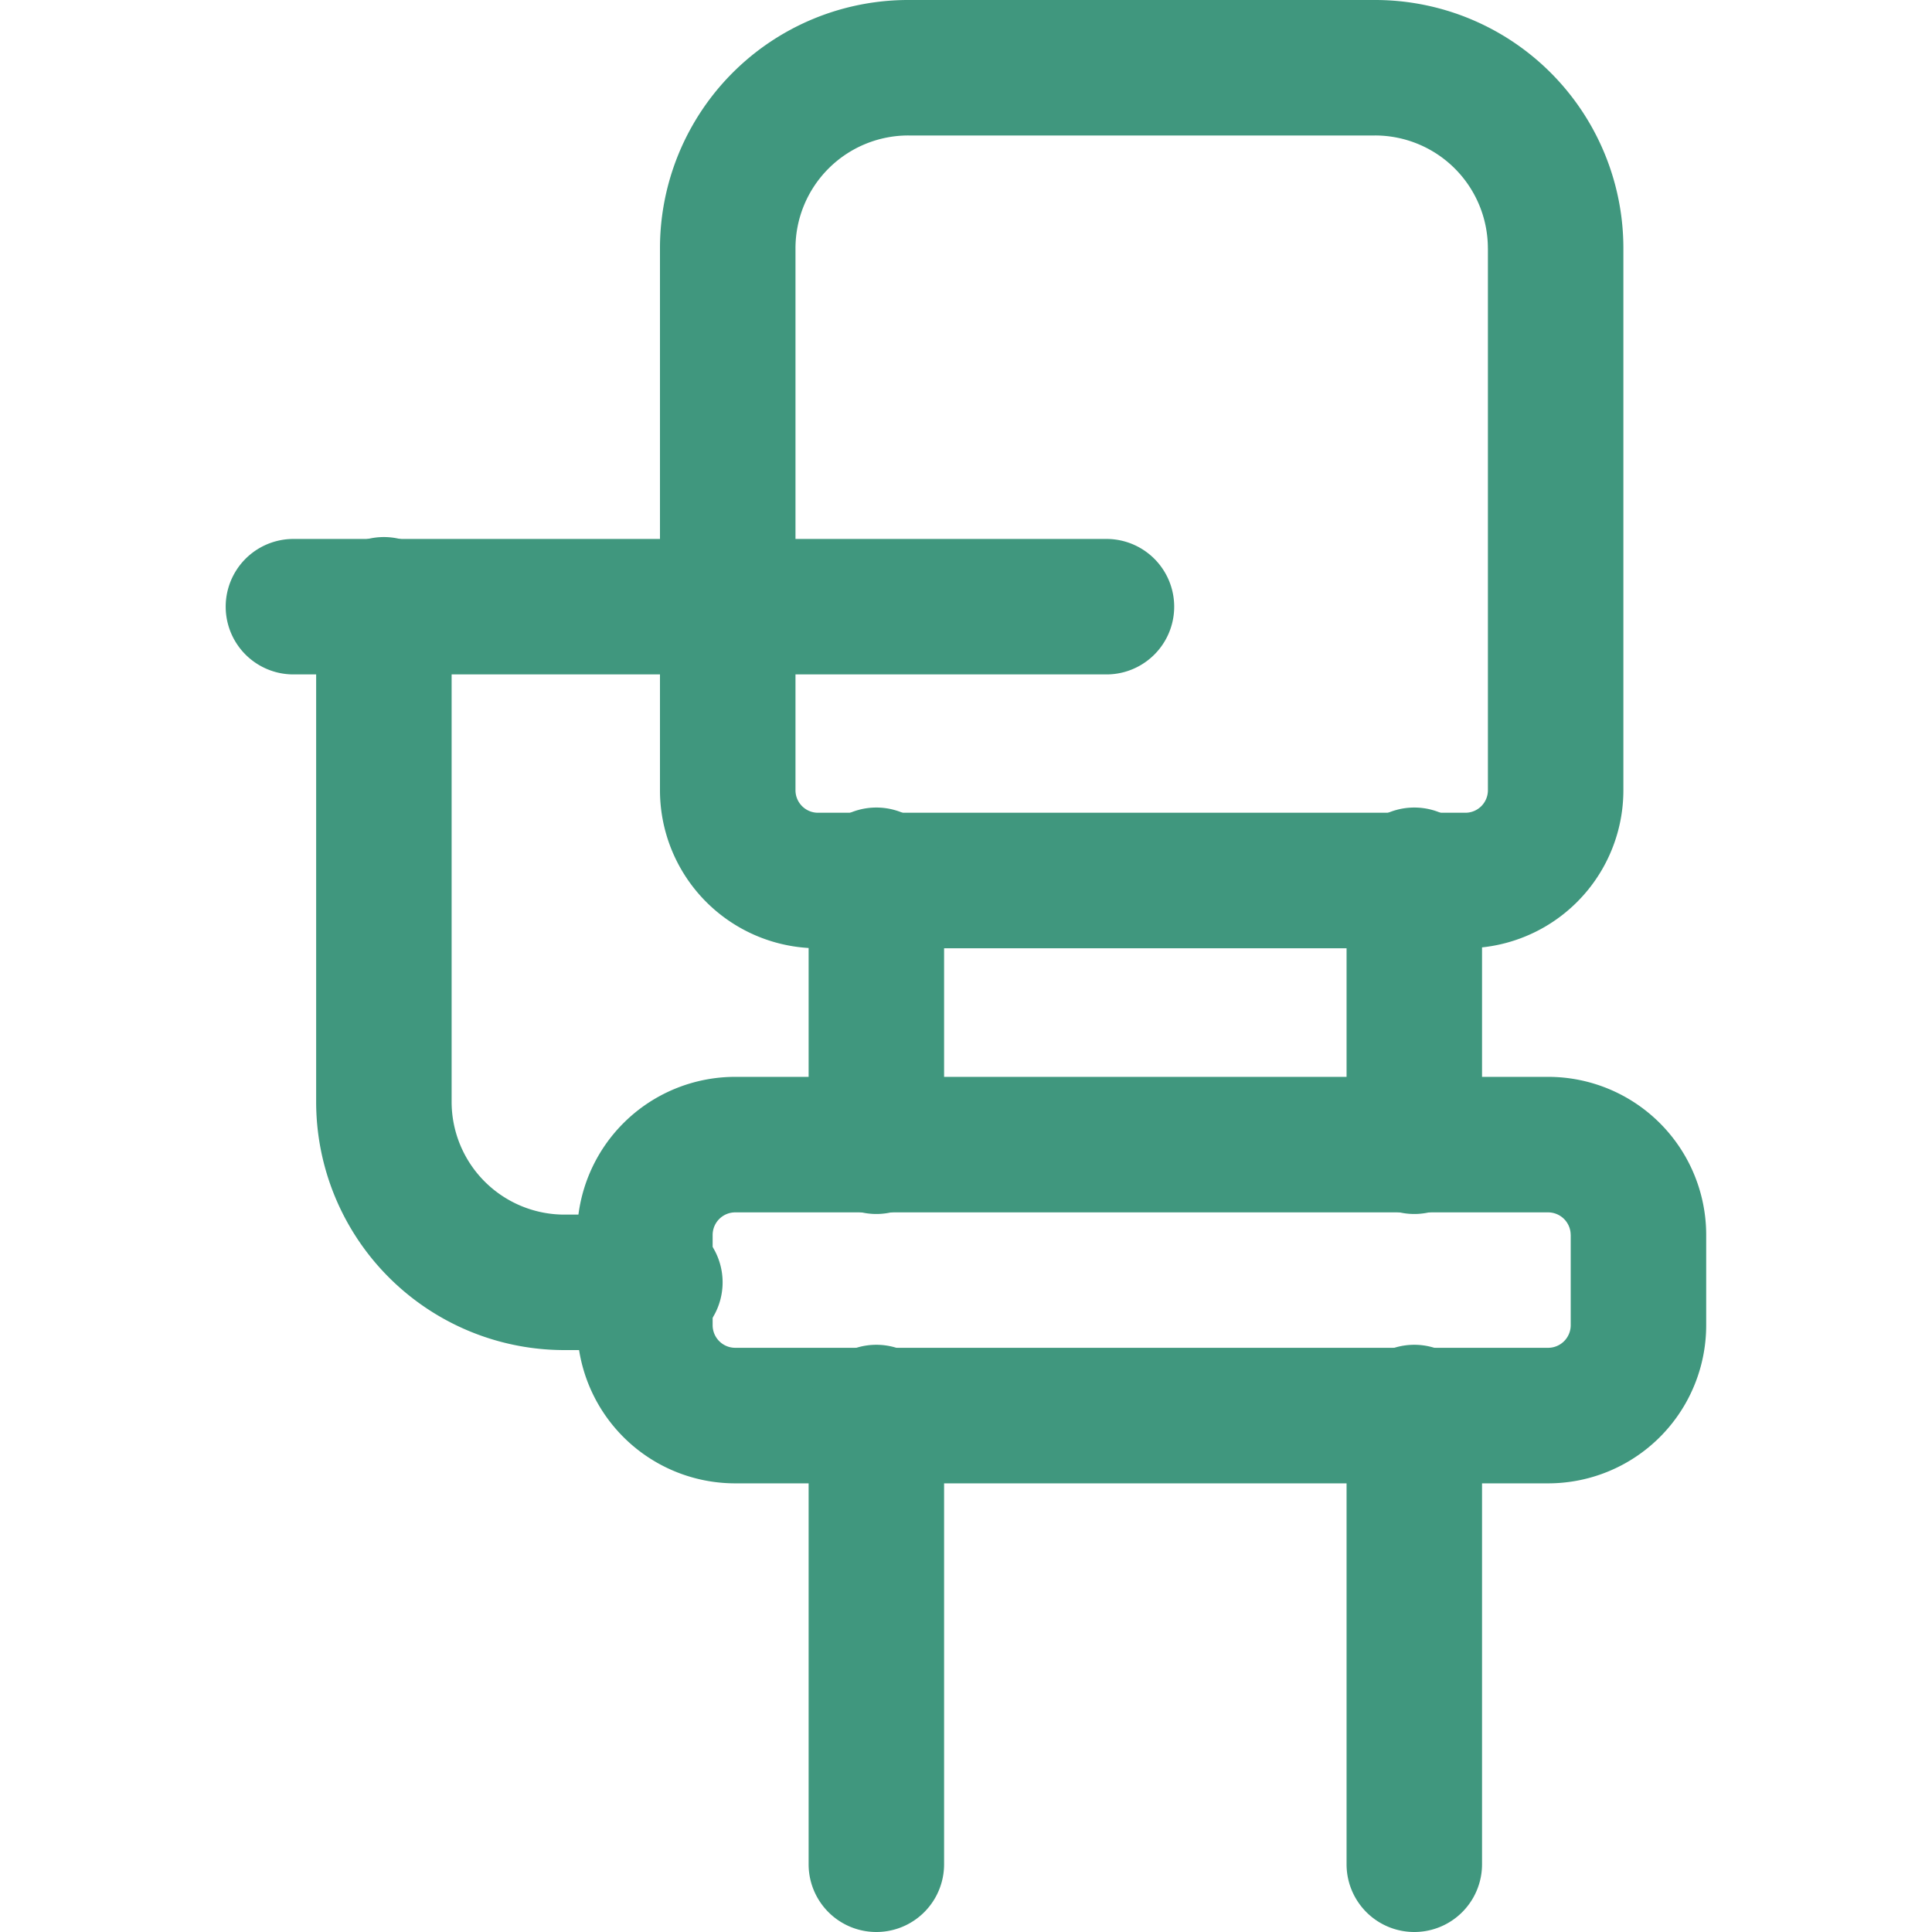 <svg id="people" xmlns="http://www.w3.org/2000/svg" width="50" height="50" viewBox="0 0 50 50">
  <path id="Vector" d="M0,0H50V50H0Z" transform="translate(0 0)" fill="none" opacity="0"/>
  <g id="Icon" transform="translate(5.844 0)">
    <path id="Path_286602" data-name="Path 286602" d="M36.97,19.678V17.341a4.091,4.091,0,0,0-4.091-4.091H11.841A4.091,4.091,0,0,0,7.75,17.341v2.338a4.091,4.091,0,0,0,4.091,4.091H32.879A4.091,4.091,0,0,0,36.97,19.678Zm-3.506-2.338v2.338a.585.585,0,0,1-.584.584H11.841a.585.585,0,0,1-.584-.584V17.341a.585.585,0,0,1,.584-.584H32.879A.585.585,0,0,1,33.463,17.341Z" transform="translate(1.342 14.619)" fill="#40977e" fill-rule="evenodd"/>
    <path id="Path_286603" data-name="Path 286603" d="M33.6,7.678A6.425,6.425,0,0,0,27.171,1.25H15.1A6.425,6.425,0,0,0,8.667,7.678V21.7a4.09,4.09,0,0,0,4.091,4.091H29.509A4.09,4.09,0,0,0,33.6,21.7Zm-3.506,0V21.7a.583.583,0,0,1-.584.584H12.758a.583.583,0,0,1-.584-.584V7.678A2.921,2.921,0,0,1,15.1,4.756H27.171a2.921,2.921,0,0,1,2.922,2.922Z" transform="translate(2.569 -1.25)" fill="#40977e" fill-rule="evenodd"/>
    <path id="Path_286604" data-name="Path 286604" d="M16.25,12v7.013a1.753,1.753,0,0,0,3.506,0V12a1.753,1.753,0,0,0-3.506,0Z" transform="translate(12.755 10.652)" fill="#40977e" fill-rule="evenodd"/>
    <path id="Path_286605" data-name="Path 286605" d="M16.25,18V29.691a1.753,1.753,0,0,0,3.506,0V18a1.753,1.753,0,1,0-3.506,0Z" transform="translate(12.755 18.556)" fill="#40977e" fill-rule="evenodd"/>
    <path id="Path_286606" data-name="Path 286606" d="M10.25,12v7.013a1.753,1.753,0,1,0,3.506,0V12a1.753,1.753,0,0,0-3.506,0Z" transform="translate(4.833 10.652)" fill="#40977e" fill-rule="evenodd"/>
    <path id="Path_286607" data-name="Path 286607" d="M10.25,18V29.691a1.753,1.753,0,0,0,3.506,0V18a1.753,1.753,0,1,0-3.506,0Z" transform="translate(4.833 18.556)" fill="#40977e" fill-rule="evenodd"/>
    <path id="Path_286608" data-name="Path 286608" d="M13.516,24.782H11.178A2.921,2.921,0,0,1,8.256,21.86V9A1.753,1.753,0,1,0,4.75,9V21.86a6.425,6.425,0,0,0,6.428,6.428h2.338a1.753,1.753,0,0,0,0-3.506Z" transform="translate(-2.412 6.652)" fill="#40977e" fill-rule="evenodd"/>
    <path id="Path_286609" data-name="Path 286609" d="M5.5,10.756H26.541a1.753,1.753,0,0,0,0-3.506H5.5a1.753,1.753,0,0,0,0,3.506Z" transform="translate(-3.75 6.698)" fill="#40977e" fill-rule="evenodd"/>
  </g>
</svg>

